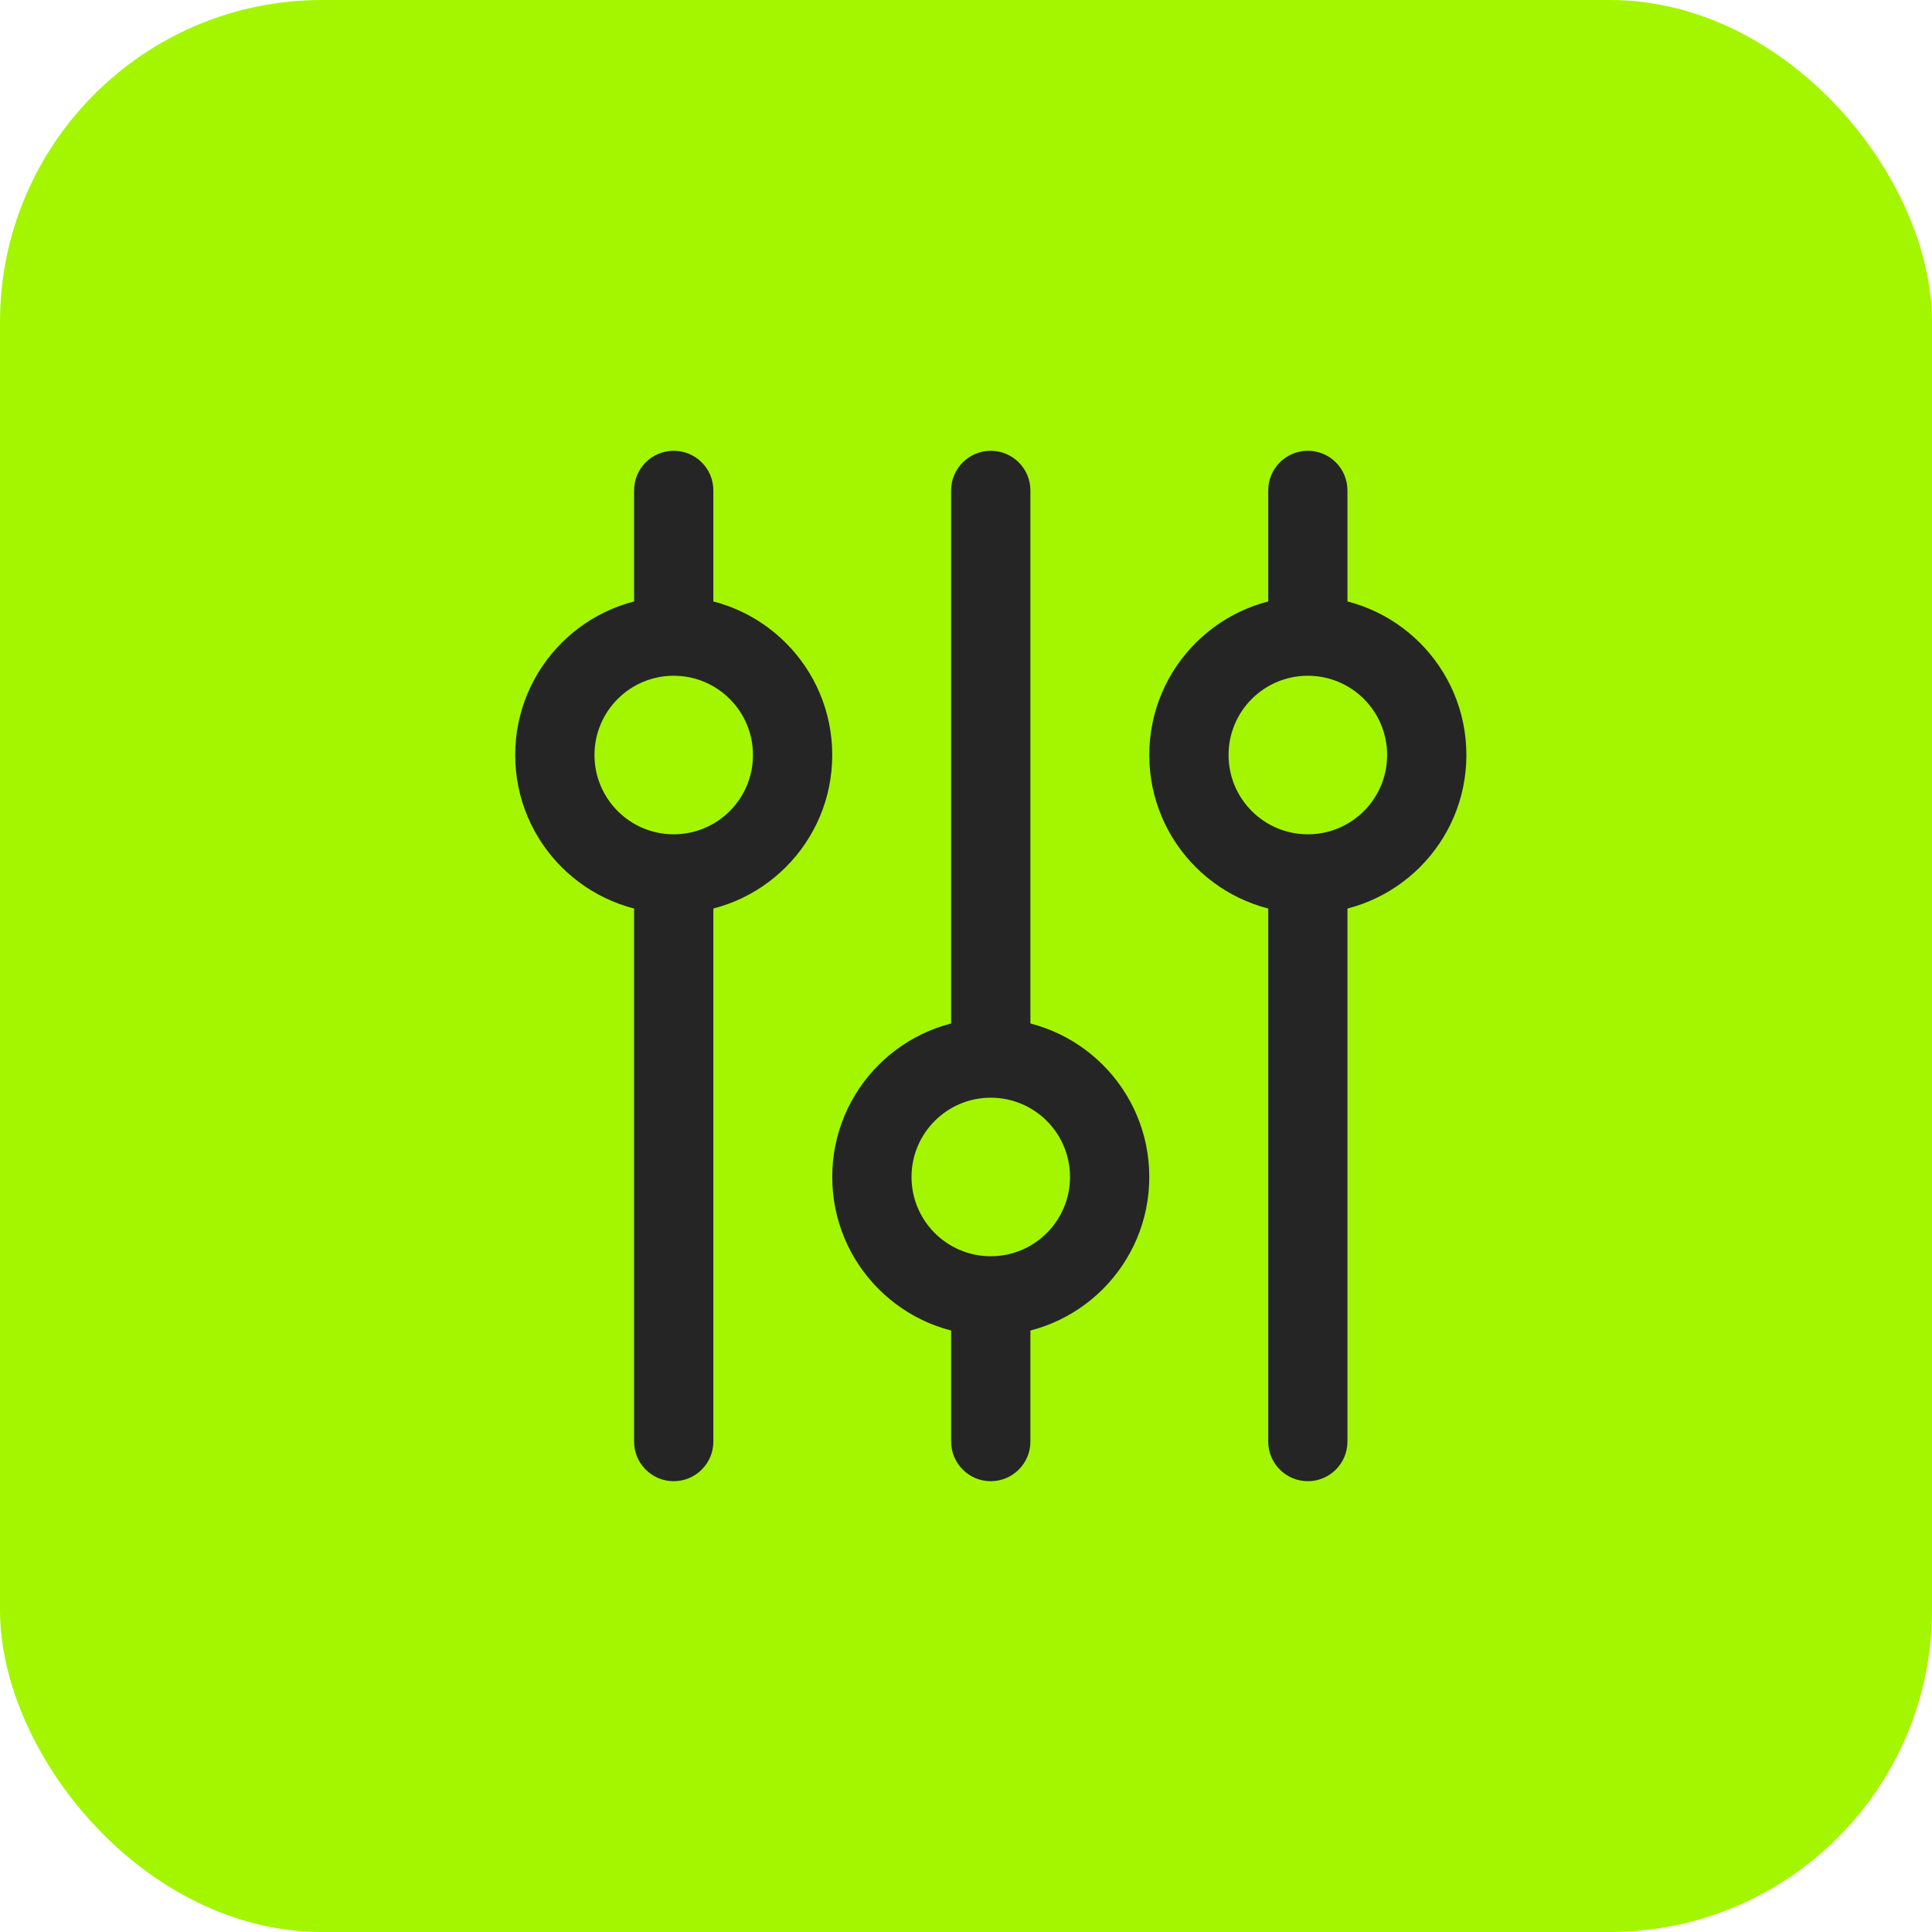 <?xml version="1.0" encoding="UTF-8"?> <svg xmlns="http://www.w3.org/2000/svg" width="30" height="30" viewBox="0 0 30 30" fill="none"> <rect width="30" height="30" rx="5" fill="#A3F600"></rect> <path fill-rule="evenodd" clip-rule="evenodd" d="M21.539 11.724C21.539 11.044 20.988 10.493 20.308 10.493C19.628 10.493 19.077 11.044 19.077 11.724C19.077 12.404 19.628 12.955 20.308 12.955C20.988 12.955 21.539 12.404 21.539 11.724ZM20.308 14.185C21.668 14.185 22.77 13.084 22.77 11.724C22.77 10.364 21.668 9.262 20.308 9.262C18.948 9.262 17.846 10.364 17.846 11.724C17.846 13.084 18.948 14.185 20.308 14.185Z" fill="#252525"></path> <path fill-rule="evenodd" clip-rule="evenodd" d="M20.308 10.475C19.968 10.475 19.693 10.199 19.693 9.859L19.693 7.615C19.693 7.275 19.968 7 20.308 7C20.648 7 20.923 7.275 20.923 7.615L20.923 9.859C20.923 10.199 20.648 10.475 20.308 10.475Z" fill="#252525"></path> <path fill-rule="evenodd" clip-rule="evenodd" d="M20.308 23C19.968 23 19.693 22.724 19.693 22.385L19.693 13.797C19.693 13.457 19.968 13.181 20.308 13.181C20.648 13.181 20.923 13.457 20.923 13.797L20.923 22.385C20.923 22.724 20.648 23 20.308 23Z" fill="#252525"></path> <path fill-rule="evenodd" clip-rule="evenodd" d="M14.154 18.276C14.154 18.956 14.705 19.507 15.384 19.507C16.064 19.507 16.615 18.956 16.615 18.276C16.615 17.596 16.064 17.045 15.384 17.045C14.705 17.045 14.154 17.596 14.154 18.276ZM15.384 15.815C14.025 15.815 12.923 16.916 12.923 18.276C12.923 19.636 14.025 20.738 15.384 20.738C16.744 20.738 17.846 19.636 17.846 18.276C17.846 16.916 16.744 15.815 15.384 15.815Z" fill="#252525"></path> <path fill-rule="evenodd" clip-rule="evenodd" d="M15.384 19.525C15.724 19.525 16 19.801 16 20.141L16 22.385C16 22.724 15.724 23 15.384 23C15.045 23 14.769 22.724 14.769 22.385L14.769 20.141C14.769 19.801 15.045 19.525 15.384 19.525Z" fill="#252525"></path> <path fill-rule="evenodd" clip-rule="evenodd" d="M15.384 7C15.724 7 16 7.276 16 7.615L16 16.203C16 16.543 15.724 16.819 15.384 16.819C15.045 16.819 14.769 16.543 14.769 16.203L14.769 7.615C14.769 7.276 15.045 7 15.384 7Z" fill="#252525"></path> <path fill-rule="evenodd" clip-rule="evenodd" d="M11.692 11.724C11.692 11.044 11.141 10.493 10.461 10.493C9.782 10.493 9.231 11.044 9.231 11.724C9.231 12.404 9.782 12.955 10.461 12.955C11.141 12.955 11.692 12.404 11.692 11.724ZM10.461 14.185C11.821 14.185 12.923 13.084 12.923 11.724C12.923 10.364 11.821 9.262 10.461 9.262C9.102 9.262 8 10.364 8 11.724C8 13.084 9.102 14.185 10.461 14.185Z" fill="#252525"></path> <path fill-rule="evenodd" clip-rule="evenodd" d="M10.461 10.475C10.121 10.475 9.846 10.199 9.846 9.859L9.846 7.615C9.846 7.275 10.121 7 10.461 7C10.801 7 11.077 7.275 11.077 7.615L11.077 9.859C11.077 10.199 10.801 10.475 10.461 10.475Z" fill="#252525"></path> <path fill-rule="evenodd" clip-rule="evenodd" d="M10.461 23C10.121 23 9.846 22.724 9.846 22.385L9.846 13.797C9.846 13.457 10.121 13.181 10.461 13.181C10.801 13.181 11.077 13.457 11.077 13.797L11.077 22.385C11.077 22.724 10.801 23 10.461 23Z" fill="#252525"></path> </svg> 